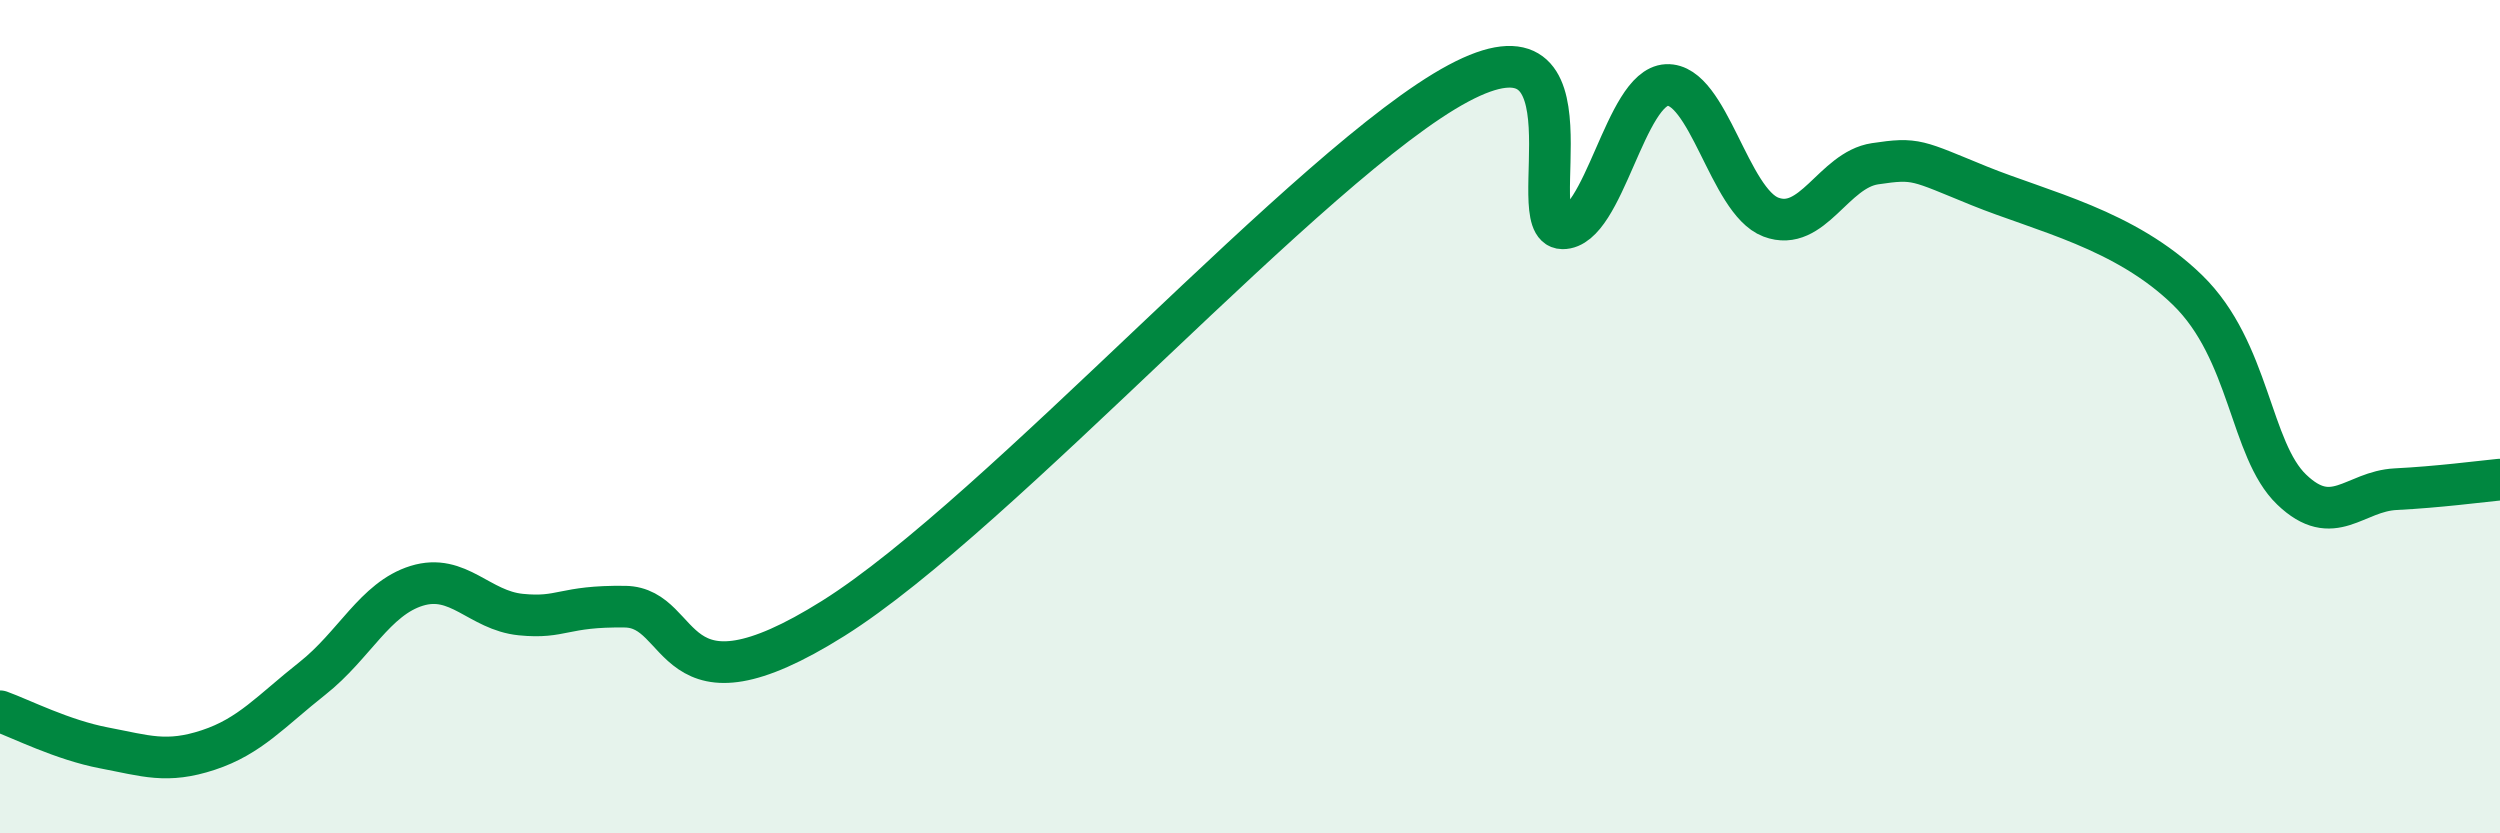 
    <svg width="60" height="20" viewBox="0 0 60 20" xmlns="http://www.w3.org/2000/svg">
      <path
        d="M 0,17.07 C 0.5,17.25 1.5,17.76 2.5,17.95 C 3.5,18.14 4,18.33 5,18 C 6,17.67 6.5,17.07 7.5,16.28 C 8.5,15.49 9,14.37 10,14.06 C 11,13.75 11.5,14.65 12.5,14.75 C 13.5,14.85 13.5,14.54 15,14.56 C 16.5,14.58 16,17.35 20,14.84 C 24,12.33 31.5,3.87 35,2 C 38.5,0.13 36.5,5.47 37.5,5.48 C 38.5,5.49 39,2.09 40,2.04 C 41,1.99 41.5,4.83 42.5,5.21 C 43.5,5.59 44,4.08 45,3.93 C 46,3.78 46,3.85 47.5,4.46 C 49,5.07 51,5.5 52.5,6.96 C 54,8.42 54,10.79 55,11.75 C 56,12.71 56.5,11.79 57.5,11.74 C 58.5,11.69 59.5,11.56 60,11.51L60 20L0 20Z"
        fill="#008740"
        opacity="0.1"
        stroke-linecap="round"
        stroke-linejoin="round"
      />
      <path
        d="M 0,17.07 C 0.5,17.25 1.5,17.76 2.5,17.95 C 3.5,18.14 4,18.33 5,18 C 6,17.67 6.5,17.07 7.5,16.28 C 8.5,15.49 9,14.37 10,14.06 C 11,13.75 11.5,14.65 12.5,14.75 C 13.5,14.85 13.5,14.54 15,14.56 C 16.5,14.58 16,17.35 20,14.84 C 24,12.33 31.5,3.87 35,2 C 38.5,0.13 36.5,5.47 37.5,5.48 C 38.5,5.49 39,2.09 40,2.04 C 41,1.99 41.5,4.83 42.5,5.21 C 43.5,5.59 44,4.08 45,3.93 C 46,3.78 46,3.85 47.5,4.46 C 49,5.07 51,5.5 52.5,6.96 C 54,8.42 54,10.79 55,11.75 C 56,12.71 56.5,11.79 57.5,11.74 C 58.5,11.69 59.5,11.56 60,11.51"
        stroke="#008740"
        stroke-width="1"
        fill="none"
        stroke-linecap="round"
        stroke-linejoin="round"
      />
    </svg>
  